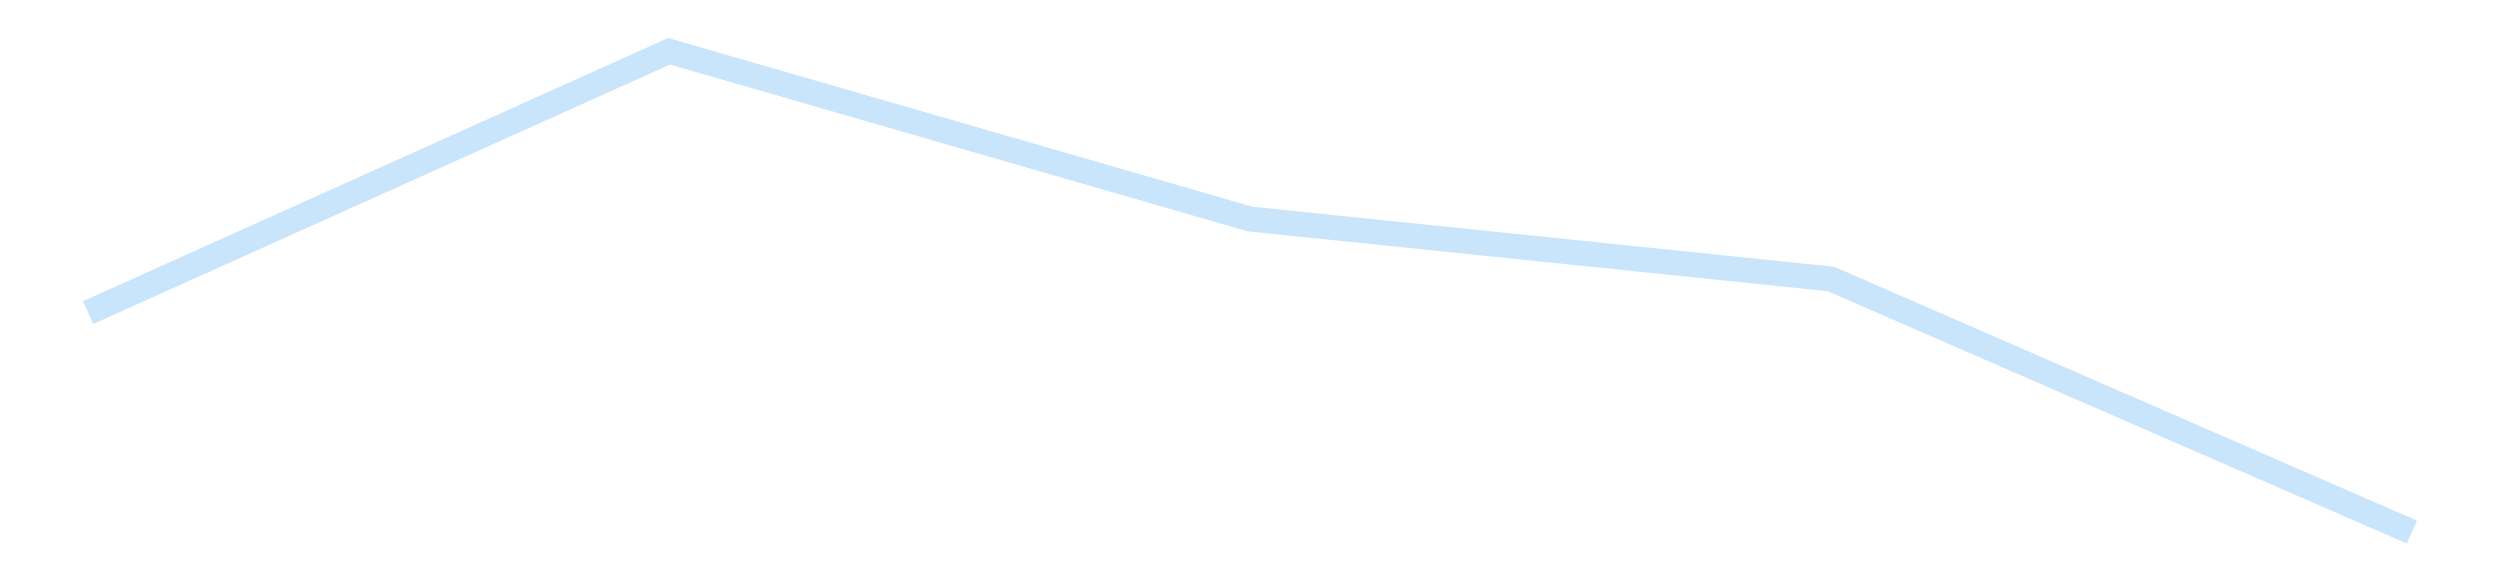 <?xml version='1.0' encoding='utf-8'?>
<svg xmlns="http://www.w3.org/2000/svg" xmlns:xlink="http://www.w3.org/1999/xlink" id="chart-fbdb2958-206a-4e5e-ac54-533674373ec5" class="pygal-chart pygal-sparkline" viewBox="0 0 300 70" width="300" height="70"><!--Generated with pygal 3.0.4 (lxml) ©Kozea 2012-2016 on 2025-11-03--><!--http://pygal.org--><!--http://github.com/Kozea/pygal--><defs><style type="text/css">#chart-fbdb2958-206a-4e5e-ac54-533674373ec5{-webkit-user-select:none;-webkit-font-smoothing:antialiased;font-family:Consolas,"Liberation Mono",Menlo,Courier,monospace}#chart-fbdb2958-206a-4e5e-ac54-533674373ec5 .title{font-family:Consolas,"Liberation Mono",Menlo,Courier,monospace;font-size:16px}#chart-fbdb2958-206a-4e5e-ac54-533674373ec5 .legends .legend text{font-family:Consolas,"Liberation Mono",Menlo,Courier,monospace;font-size:14px}#chart-fbdb2958-206a-4e5e-ac54-533674373ec5 .axis text{font-family:Consolas,"Liberation Mono",Menlo,Courier,monospace;font-size:10px}#chart-fbdb2958-206a-4e5e-ac54-533674373ec5 .axis text.major{font-family:Consolas,"Liberation Mono",Menlo,Courier,monospace;font-size:10px}#chart-fbdb2958-206a-4e5e-ac54-533674373ec5 .text-overlay text.value{font-family:Consolas,"Liberation Mono",Menlo,Courier,monospace;font-size:16px}#chart-fbdb2958-206a-4e5e-ac54-533674373ec5 .text-overlay text.label{font-family:Consolas,"Liberation Mono",Menlo,Courier,monospace;font-size:10px}#chart-fbdb2958-206a-4e5e-ac54-533674373ec5 .tooltip{font-family:Consolas,"Liberation Mono",Menlo,Courier,monospace;font-size:14px}#chart-fbdb2958-206a-4e5e-ac54-533674373ec5 text.no_data{font-family:Consolas,"Liberation Mono",Menlo,Courier,monospace;font-size:64px}
#chart-fbdb2958-206a-4e5e-ac54-533674373ec5{background-color:transparent}#chart-fbdb2958-206a-4e5e-ac54-533674373ec5 path,#chart-fbdb2958-206a-4e5e-ac54-533674373ec5 line,#chart-fbdb2958-206a-4e5e-ac54-533674373ec5 rect,#chart-fbdb2958-206a-4e5e-ac54-533674373ec5 circle{-webkit-transition:150ms;-moz-transition:150ms;transition:150ms}#chart-fbdb2958-206a-4e5e-ac54-533674373ec5 .graph &gt; .background{fill:transparent}#chart-fbdb2958-206a-4e5e-ac54-533674373ec5 .plot &gt; .background{fill:transparent}#chart-fbdb2958-206a-4e5e-ac54-533674373ec5 .graph{fill:rgba(0,0,0,.87)}#chart-fbdb2958-206a-4e5e-ac54-533674373ec5 text.no_data{fill:rgba(0,0,0,1)}#chart-fbdb2958-206a-4e5e-ac54-533674373ec5 .title{fill:rgba(0,0,0,1)}#chart-fbdb2958-206a-4e5e-ac54-533674373ec5 .legends .legend text{fill:rgba(0,0,0,.87)}#chart-fbdb2958-206a-4e5e-ac54-533674373ec5 .legends .legend:hover text{fill:rgba(0,0,0,1)}#chart-fbdb2958-206a-4e5e-ac54-533674373ec5 .axis .line{stroke:rgba(0,0,0,1)}#chart-fbdb2958-206a-4e5e-ac54-533674373ec5 .axis .guide.line{stroke:rgba(0,0,0,.54)}#chart-fbdb2958-206a-4e5e-ac54-533674373ec5 .axis .major.line{stroke:rgba(0,0,0,.87)}#chart-fbdb2958-206a-4e5e-ac54-533674373ec5 .axis text.major{fill:rgba(0,0,0,1)}#chart-fbdb2958-206a-4e5e-ac54-533674373ec5 .axis.y .guides:hover .guide.line,#chart-fbdb2958-206a-4e5e-ac54-533674373ec5 .line-graph .axis.x .guides:hover .guide.line,#chart-fbdb2958-206a-4e5e-ac54-533674373ec5 .stackedline-graph .axis.x .guides:hover .guide.line,#chart-fbdb2958-206a-4e5e-ac54-533674373ec5 .xy-graph .axis.x .guides:hover .guide.line{stroke:rgba(0,0,0,1)}#chart-fbdb2958-206a-4e5e-ac54-533674373ec5 .axis .guides:hover text{fill:rgba(0,0,0,1)}#chart-fbdb2958-206a-4e5e-ac54-533674373ec5 .reactive{fill-opacity:.7;stroke-opacity:.8;stroke-width:3}#chart-fbdb2958-206a-4e5e-ac54-533674373ec5 .ci{stroke:rgba(0,0,0,.87)}#chart-fbdb2958-206a-4e5e-ac54-533674373ec5 .reactive.active,#chart-fbdb2958-206a-4e5e-ac54-533674373ec5 .active .reactive{fill-opacity:.8;stroke-opacity:.9;stroke-width:4}#chart-fbdb2958-206a-4e5e-ac54-533674373ec5 .ci .reactive.active{stroke-width:1.5}#chart-fbdb2958-206a-4e5e-ac54-533674373ec5 .series text{fill:rgba(0,0,0,1)}#chart-fbdb2958-206a-4e5e-ac54-533674373ec5 .tooltip rect{fill:transparent;stroke:rgba(0,0,0,1);-webkit-transition:opacity 150ms;-moz-transition:opacity 150ms;transition:opacity 150ms}#chart-fbdb2958-206a-4e5e-ac54-533674373ec5 .tooltip .label{fill:rgba(0,0,0,.87)}#chart-fbdb2958-206a-4e5e-ac54-533674373ec5 .tooltip .label{fill:rgba(0,0,0,.87)}#chart-fbdb2958-206a-4e5e-ac54-533674373ec5 .tooltip .legend{font-size:.8em;fill:rgba(0,0,0,.54)}#chart-fbdb2958-206a-4e5e-ac54-533674373ec5 .tooltip .x_label{font-size:.6em;fill:rgba(0,0,0,1)}#chart-fbdb2958-206a-4e5e-ac54-533674373ec5 .tooltip .xlink{font-size:.5em;text-decoration:underline}#chart-fbdb2958-206a-4e5e-ac54-533674373ec5 .tooltip .value{font-size:1.5em}#chart-fbdb2958-206a-4e5e-ac54-533674373ec5 .bound{font-size:.5em}#chart-fbdb2958-206a-4e5e-ac54-533674373ec5 .max-value{font-size:.75em;fill:rgba(0,0,0,.54)}#chart-fbdb2958-206a-4e5e-ac54-533674373ec5 .map-element{fill:transparent;stroke:rgba(0,0,0,.54) !important}#chart-fbdb2958-206a-4e5e-ac54-533674373ec5 .map-element .reactive{fill-opacity:inherit;stroke-opacity:inherit}#chart-fbdb2958-206a-4e5e-ac54-533674373ec5 .color-0,#chart-fbdb2958-206a-4e5e-ac54-533674373ec5 .color-0 a:visited{stroke:#bbdefb;fill:#bbdefb}#chart-fbdb2958-206a-4e5e-ac54-533674373ec5 .text-overlay .color-0 text{fill:black}
#chart-fbdb2958-206a-4e5e-ac54-533674373ec5 text.no_data{text-anchor:middle}#chart-fbdb2958-206a-4e5e-ac54-533674373ec5 .guide.line{fill:none}#chart-fbdb2958-206a-4e5e-ac54-533674373ec5 .centered{text-anchor:middle}#chart-fbdb2958-206a-4e5e-ac54-533674373ec5 .title{text-anchor:middle}#chart-fbdb2958-206a-4e5e-ac54-533674373ec5 .legends .legend text{fill-opacity:1}#chart-fbdb2958-206a-4e5e-ac54-533674373ec5 .axis.x text{text-anchor:middle}#chart-fbdb2958-206a-4e5e-ac54-533674373ec5 .axis.x:not(.web) text[transform]{text-anchor:start}#chart-fbdb2958-206a-4e5e-ac54-533674373ec5 .axis.x:not(.web) text[transform].backwards{text-anchor:end}#chart-fbdb2958-206a-4e5e-ac54-533674373ec5 .axis.y text{text-anchor:end}#chart-fbdb2958-206a-4e5e-ac54-533674373ec5 .axis.y text[transform].backwards{text-anchor:start}#chart-fbdb2958-206a-4e5e-ac54-533674373ec5 .axis.y2 text{text-anchor:start}#chart-fbdb2958-206a-4e5e-ac54-533674373ec5 .axis.y2 text[transform].backwards{text-anchor:end}#chart-fbdb2958-206a-4e5e-ac54-533674373ec5 .axis .guide.line{stroke-dasharray:4,4;stroke:black}#chart-fbdb2958-206a-4e5e-ac54-533674373ec5 .axis .major.guide.line{stroke-dasharray:6,6;stroke:black}#chart-fbdb2958-206a-4e5e-ac54-533674373ec5 .horizontal .axis.y .guide.line,#chart-fbdb2958-206a-4e5e-ac54-533674373ec5 .horizontal .axis.y2 .guide.line,#chart-fbdb2958-206a-4e5e-ac54-533674373ec5 .vertical .axis.x .guide.line{opacity:0}#chart-fbdb2958-206a-4e5e-ac54-533674373ec5 .horizontal .axis.always_show .guide.line,#chart-fbdb2958-206a-4e5e-ac54-533674373ec5 .vertical .axis.always_show .guide.line{opacity:1 !important}#chart-fbdb2958-206a-4e5e-ac54-533674373ec5 .axis.y .guides:hover .guide.line,#chart-fbdb2958-206a-4e5e-ac54-533674373ec5 .axis.y2 .guides:hover .guide.line,#chart-fbdb2958-206a-4e5e-ac54-533674373ec5 .axis.x .guides:hover .guide.line{opacity:1}#chart-fbdb2958-206a-4e5e-ac54-533674373ec5 .axis .guides:hover text{opacity:1}#chart-fbdb2958-206a-4e5e-ac54-533674373ec5 .nofill{fill:none}#chart-fbdb2958-206a-4e5e-ac54-533674373ec5 .subtle-fill{fill-opacity:.2}#chart-fbdb2958-206a-4e5e-ac54-533674373ec5 .dot{stroke-width:1px;fill-opacity:1;stroke-opacity:1}#chart-fbdb2958-206a-4e5e-ac54-533674373ec5 .dot.active{stroke-width:5px}#chart-fbdb2958-206a-4e5e-ac54-533674373ec5 .dot.negative{fill:transparent}#chart-fbdb2958-206a-4e5e-ac54-533674373ec5 text,#chart-fbdb2958-206a-4e5e-ac54-533674373ec5 tspan{stroke:none !important}#chart-fbdb2958-206a-4e5e-ac54-533674373ec5 .series text.active{opacity:1}#chart-fbdb2958-206a-4e5e-ac54-533674373ec5 .tooltip rect{fill-opacity:.95;stroke-width:.5}#chart-fbdb2958-206a-4e5e-ac54-533674373ec5 .tooltip text{fill-opacity:1}#chart-fbdb2958-206a-4e5e-ac54-533674373ec5 .showable{visibility:hidden}#chart-fbdb2958-206a-4e5e-ac54-533674373ec5 .showable.shown{visibility:visible}#chart-fbdb2958-206a-4e5e-ac54-533674373ec5 .gauge-background{fill:rgba(229,229,229,1);stroke:none}#chart-fbdb2958-206a-4e5e-ac54-533674373ec5 .bg-lines{stroke:transparent;stroke-width:2px}</style><script type="text/javascript">window.pygal = window.pygal || {};window.pygal.config = window.pygal.config || {};window.pygal.config['fbdb2958-206a-4e5e-ac54-533674373ec5'] = {"allow_interruptions": false, "box_mode": "extremes", "classes": ["pygal-chart", "pygal-sparkline"], "css": ["file://style.css", "file://graph.css"], "defs": [], "disable_xml_declaration": false, "dots_size": 2.5, "dynamic_print_values": false, "explicit_size": true, "fill": false, "force_uri_protocol": "https", "formatter": null, "half_pie": false, "height": 70, "include_x_axis": false, "inner_radius": 0, "interpolate": null, "interpolation_parameters": {}, "interpolation_precision": 250, "inverse_y_axis": false, "js": [], "legend_at_bottom": false, "legend_at_bottom_columns": null, "legend_box_size": 12, "logarithmic": false, "margin": 5, "margin_bottom": null, "margin_left": null, "margin_right": null, "margin_top": null, "max_scale": 2, "min_scale": 1, "missing_value_fill_truncation": "x", "no_data_text": "", "no_prefix": false, "order_min": null, "pretty_print": false, "print_labels": false, "print_values": false, "print_values_position": "center", "print_zeroes": true, "range": null, "rounded_bars": null, "secondary_range": null, "show_dots": false, "show_legend": false, "show_minor_x_labels": true, "show_minor_y_labels": true, "show_only_major_dots": false, "show_x_guides": false, "show_x_labels": false, "show_y_guides": true, "show_y_labels": false, "spacing": 0, "stack_from_top": false, "strict": false, "stroke": true, "stroke_style": null, "style": {"background": "transparent", "ci_colors": [], "colors": ["#bbdefb"], "dot_opacity": "1", "font_family": "Consolas, \"Liberation Mono\", Menlo, Courier, monospace", "foreground": "rgba(0, 0, 0, .87)", "foreground_strong": "rgba(0, 0, 0, 1)", "foreground_subtle": "rgba(0, 0, 0, .54)", "guide_stroke_color": "black", "guide_stroke_dasharray": "4,4", "label_font_family": "Consolas, \"Liberation Mono\", Menlo, Courier, monospace", "label_font_size": 10, "legend_font_family": "Consolas, \"Liberation Mono\", Menlo, Courier, monospace", "legend_font_size": 14, "major_guide_stroke_color": "black", "major_guide_stroke_dasharray": "6,6", "major_label_font_family": "Consolas, \"Liberation Mono\", Menlo, Courier, monospace", "major_label_font_size": 10, "no_data_font_family": "Consolas, \"Liberation Mono\", Menlo, Courier, monospace", "no_data_font_size": 64, "opacity": ".7", "opacity_hover": ".8", "plot_background": "transparent", "stroke_opacity": ".8", "stroke_opacity_hover": ".9", "stroke_width": 3, "stroke_width_hover": "4", "title_font_family": "Consolas, \"Liberation Mono\", Menlo, Courier, monospace", "title_font_size": 16, "tooltip_font_family": "Consolas, \"Liberation Mono\", Menlo, Courier, monospace", "tooltip_font_size": 14, "transition": "150ms", "value_background": "rgba(229, 229, 229, 1)", "value_colors": [], "value_font_family": "Consolas, \"Liberation Mono\", Menlo, Courier, monospace", "value_font_size": 16, "value_label_font_family": "Consolas, \"Liberation Mono\", Menlo, Courier, monospace", "value_label_font_size": 10}, "title": null, "tooltip_border_radius": 0, "tooltip_fancy_mode": true, "truncate_label": null, "truncate_legend": null, "width": 300, "x_label_rotation": 0, "x_labels": null, "x_labels_major": null, "x_labels_major_count": null, "x_labels_major_every": null, "x_title": null, "xrange": null, "y_label_rotation": 0, "y_labels": null, "y_labels_major": null, "y_labels_major_count": null, "y_labels_major_every": null, "y_title": null, "zero": 0, "legends": [""]}</script></defs><title>Pygal</title><g class="graph line-graph vertical"><rect x="0" y="0" width="300" height="70" class="background"/><g transform="translate(5, 5)" class="plot"><rect x="0" y="0" width="290" height="60" class="background"/><g class="series serie-0 color-0"><path d="M5.577 32.508 L75.288 1.154 145 21.282 214.712 28.478 284.423 58.846" class="line reactive nofill"/></g></g><g class="titles"/><g transform="translate(5, 5)" class="plot overlay"><g class="series serie-0 color-0"/></g><g transform="translate(5, 5)" class="plot text-overlay"><g class="series serie-0 color-0"/></g><g transform="translate(5, 5)" class="plot tooltip-overlay"><g transform="translate(0 0)" style="opacity: 0" class="tooltip"><rect rx="0" ry="0" width="0" height="0" class="tooltip-box"/><g class="text"/></g></g></g></svg>